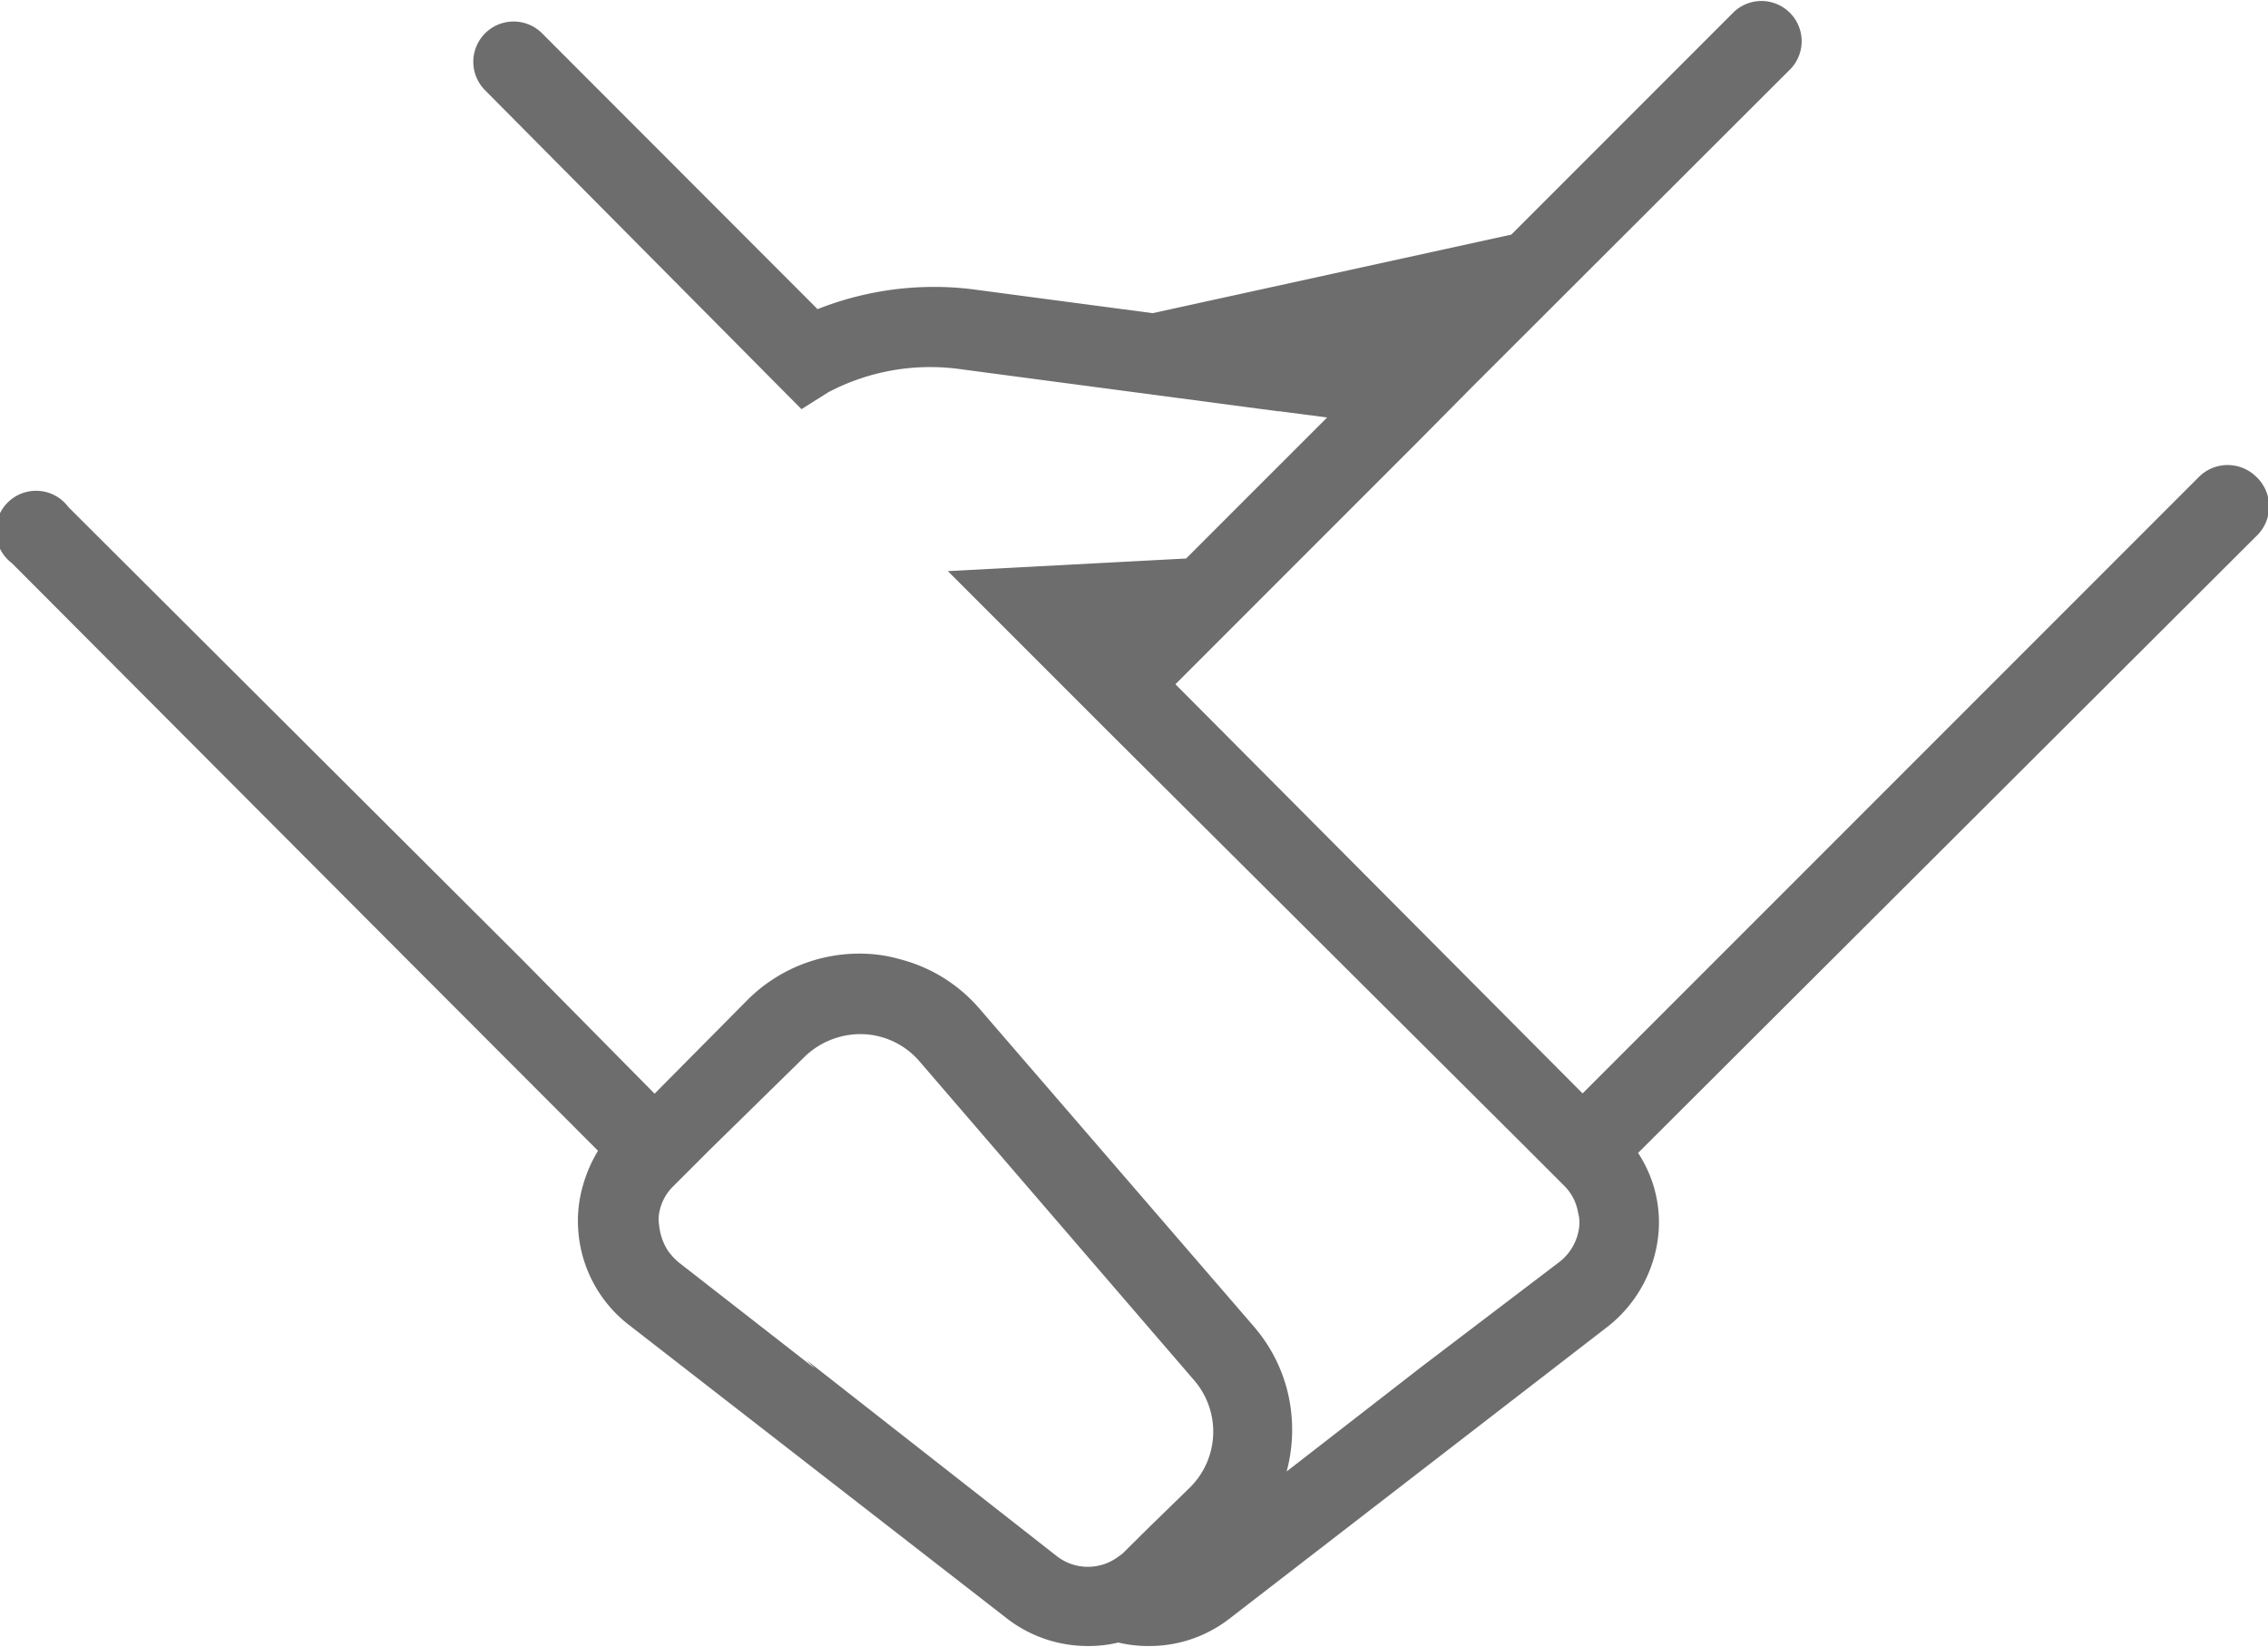 <svg xmlns="http://www.w3.org/2000/svg" viewBox="0 0 84.61 61.42"><defs><style>.cls-1{fill:#6d6d6d;}</style></defs><title>Asset 12</title><g id="Layer_2" data-name="Layer 2"><g id="Layer_1-2" data-name="Layer 1"><path class="cls-1" d="M84.17,17.78a1.52,1.52,0,0,0-2.13,0l-23,23L43.85,25.52l1.74-1.74,3.17-3.17,4.14-4.14L55,14.35h0L66.81,2.56A1.5,1.5,0,0,0,64.69.44L56.38,8.75h0L43,11.68h0l-6.79-.9a11.79,11.79,0,0,0-5.71.75L20.23,1.25a1.5,1.5,0,0,0-2.14,2.11L29.9,15.26l1-.63a8.17,8.17,0,0,1,4.79-.88l12,1.59h.05l1.77.23-5.26,5.26-8.89.47,4.21,4.21h0l1.6,1.6L57,42.87h0l1.35,1.35a1.82,1.82,0,0,1,.52,1,1.41,1.41,0,0,1,.05.46,1.93,1.93,0,0,1-.75,1.39L53,51l-5,3.88a6,6,0,0,0,0-3.11,5.86,5.86,0,0,0-1.21-2.28L36.54,37.62a5.82,5.82,0,0,0-2.95-1.84,5.35,5.35,0,0,0-1.33-.21,5.9,5.9,0,0,0-4.41,1.76l-3.43,3.46,0,0-4.94-5h0L2.55,18.91A1.5,1.5,0,1,0,.44,21L15.19,35.79h0l7.12,7.13,0,0a5.17,5.17,0,0,0-.55,1.25,4.75,4.75,0,0,0-.19,1.68,4.89,4.89,0,0,0,1.9,3.57L37.6,60.39a4.92,4.92,0,0,0,3,1,4.64,4.64,0,0,0,1.12-.13,4.76,4.76,0,0,0,1.12.13,4.86,4.86,0,0,0,3-1L60,49.46a5,5,0,0,0,1.88-3.57A4.71,4.71,0,0,0,61.11,43l23.06-23A1.52,1.52,0,0,0,84.17,17.78ZM25.33,47.09a2.43,2.43,0,0,1-.41-.44,2.12,2.12,0,0,1-.33-.95,1.35,1.35,0,0,1,0-.45,1.82,1.82,0,0,1,.52-1l1.35-1.35,0,0L30,39.43a3,3,0,0,1,2.19-.86,2.91,2.91,0,0,1,2.1,1l10.25,11.9a2.93,2.93,0,0,1-.14,4L42.9,56.93h0l-.94.93a1.06,1.06,0,0,1-.23.19,1.89,1.89,0,0,1-2.29,0l-.69-.54-8.67-6.79.32.32Z"/></g></g></svg>
